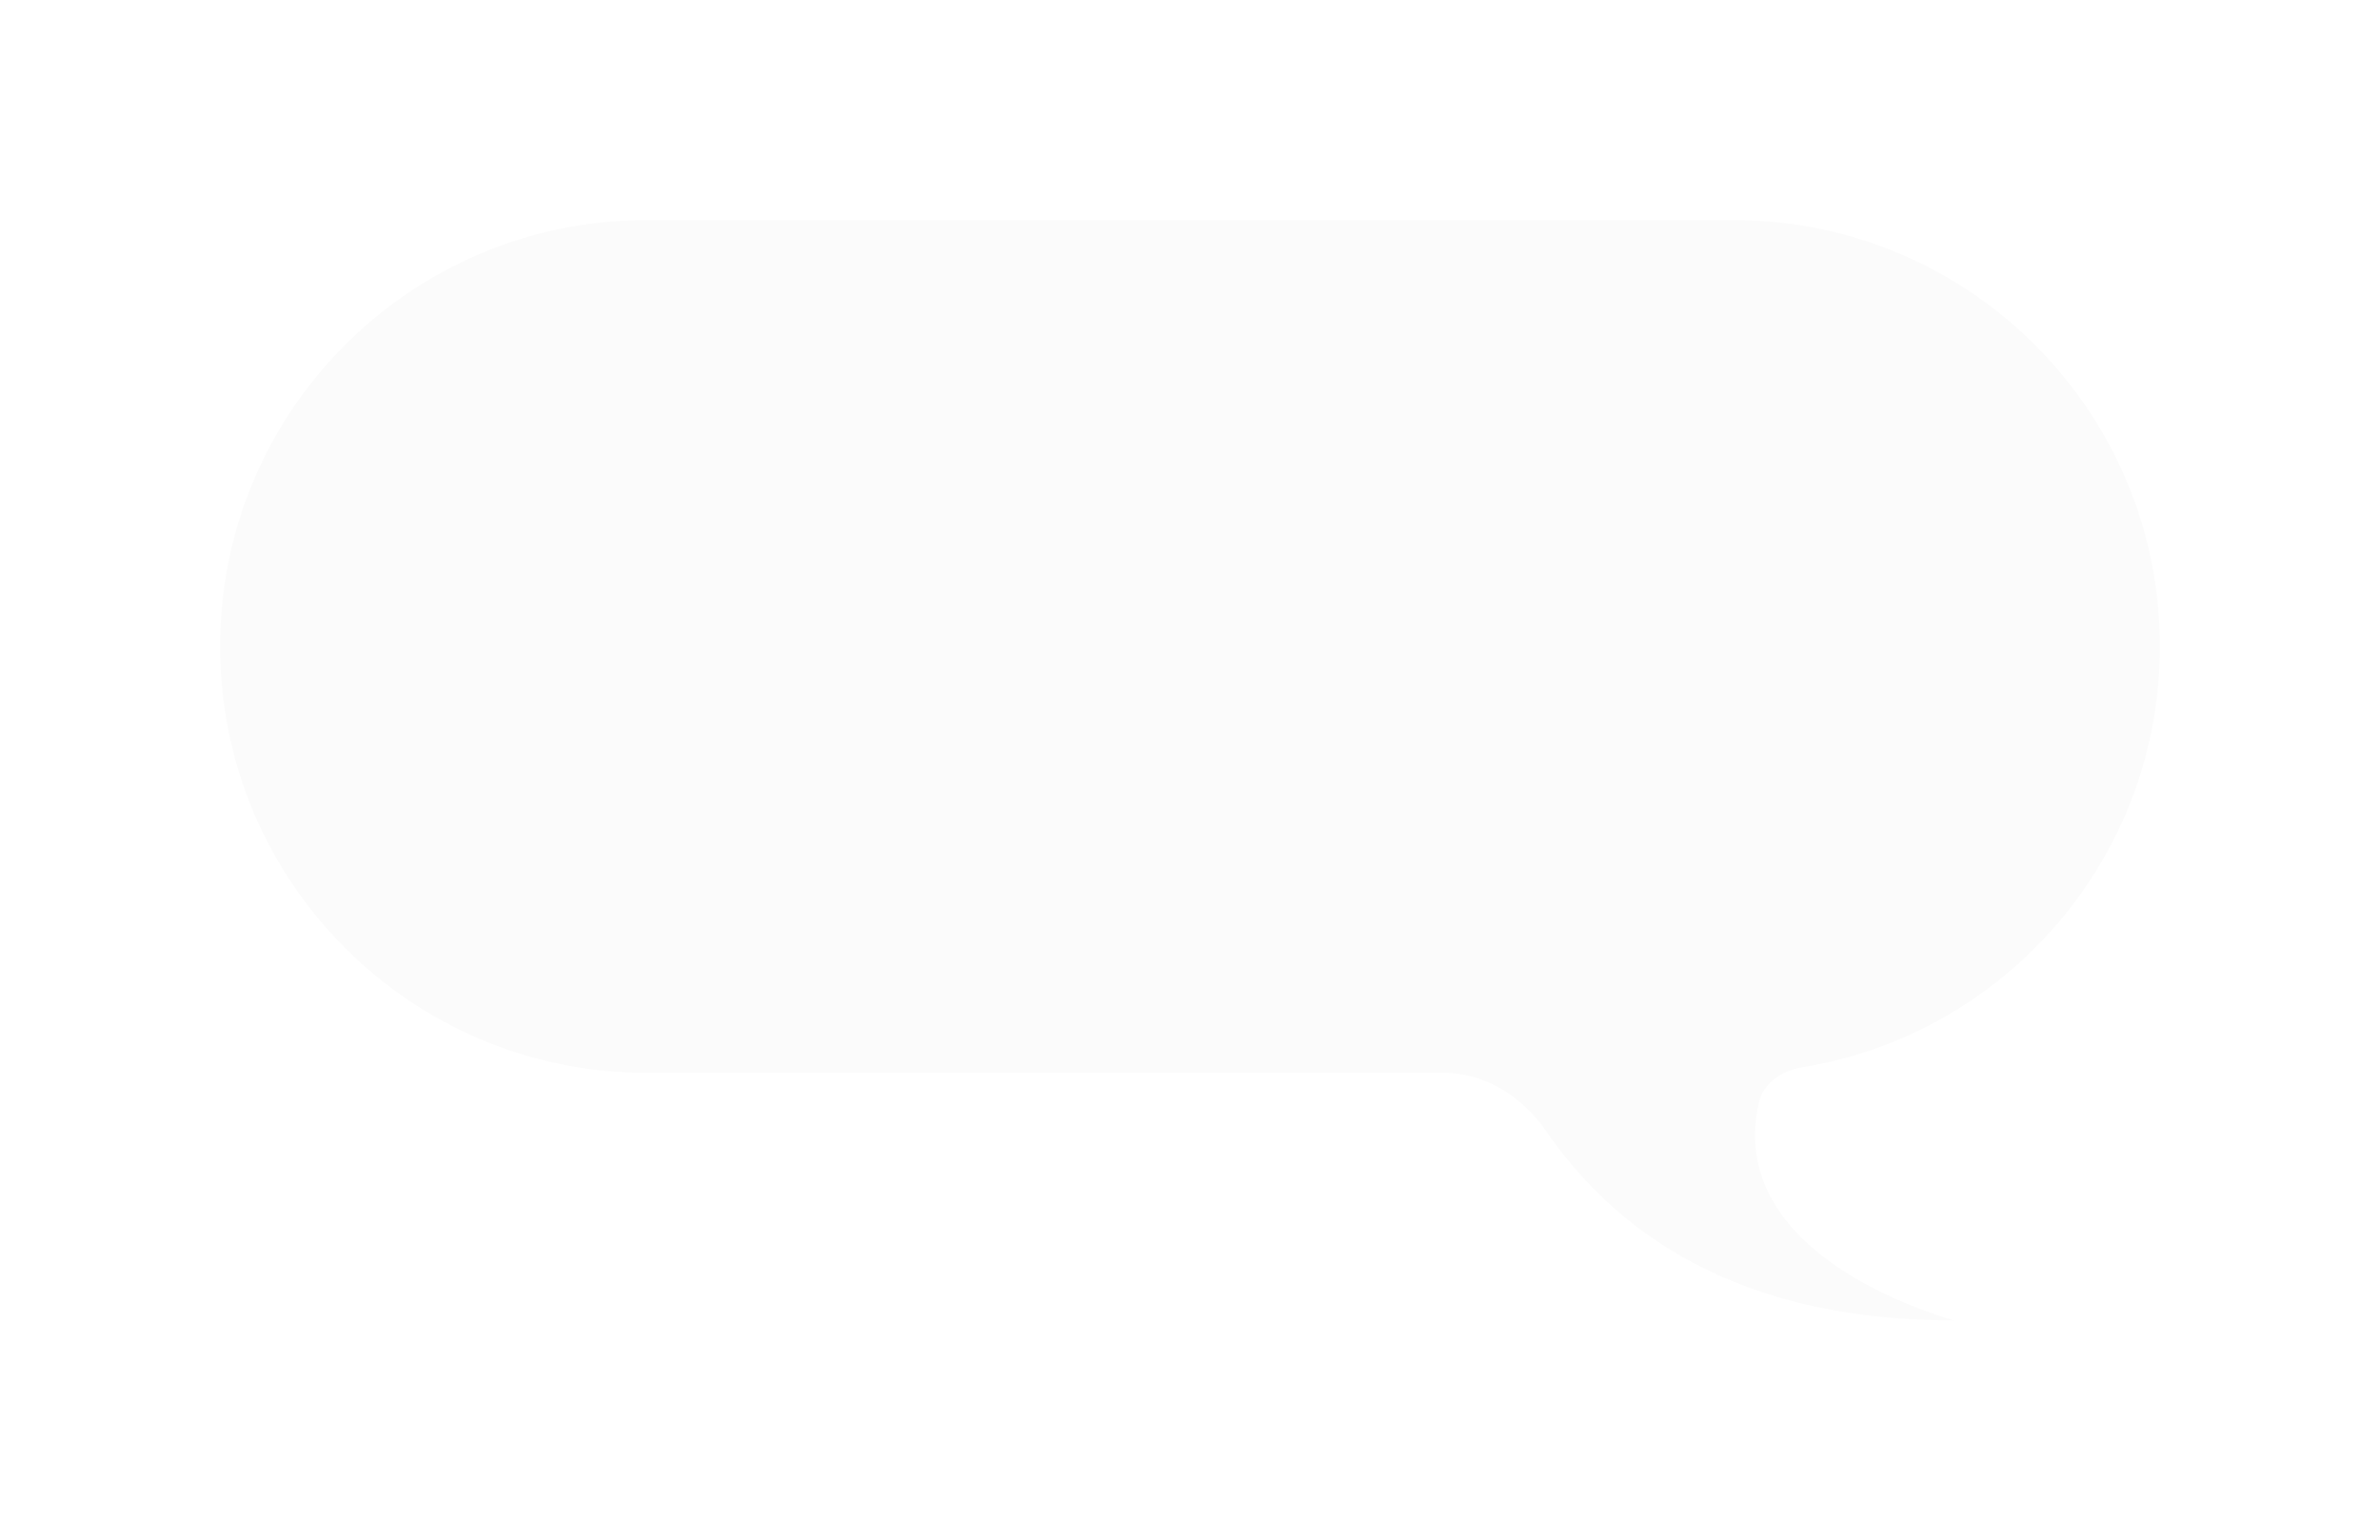 <?xml version="1.0" encoding="utf-8"?>
<svg xmlns="http://www.w3.org/2000/svg" fill="none" height="100%" overflow="visible" preserveAspectRatio="none" style="display: block;" viewBox="0 0 173 112" width="100%">
<g filter="url(#filter0_d_0_8993)" id="Union">
<path d="M126 12C143.121 12 157 25.879 157 43C157 58.42 145.741 71.208 130.995 73.597C129.532 73.834 128.178 74.735 127.848 76.18C125.959 84.441 134.111 89.583 142 92C128.118 92 118.434 87.005 112.406 78.26C110.685 75.765 107.985 74 104.953 74H47C29.879 74 16 60.121 16 43C16 25.879 29.879 12 47 12H126Z" fill="#FBFBFB"/>
</g>
<defs>
<filter color-interpolation-filters="sRGB" filterUnits="userSpaceOnUse" height="112" id="filter0_d_0_8993" width="173" x="0" y="0">
<feFlood flood-opacity="0" result="BackgroundImageFix"/>
<feColorMatrix in="SourceAlpha" result="hardAlpha" type="matrix" values="0 0 0 0 0 0 0 0 0 0 0 0 0 0 0 0 0 0 127 0"/>
<feOffset dy="4"/>
<feGaussianBlur stdDeviation="8"/>
<feComposite in2="hardAlpha" operator="out"/>
<feColorMatrix type="matrix" values="0 0 0 0 0 0 0 0 0 0 0 0 0 0 0 0 0 0 0.07 0"/>
<feBlend in2="BackgroundImageFix" mode="normal" result="effect1_dropShadow_0_8993"/>
<feBlend in="SourceGraphic" in2="effect1_dropShadow_0_8993" mode="normal" result="shape"/>
</filter>
</defs>
</svg>